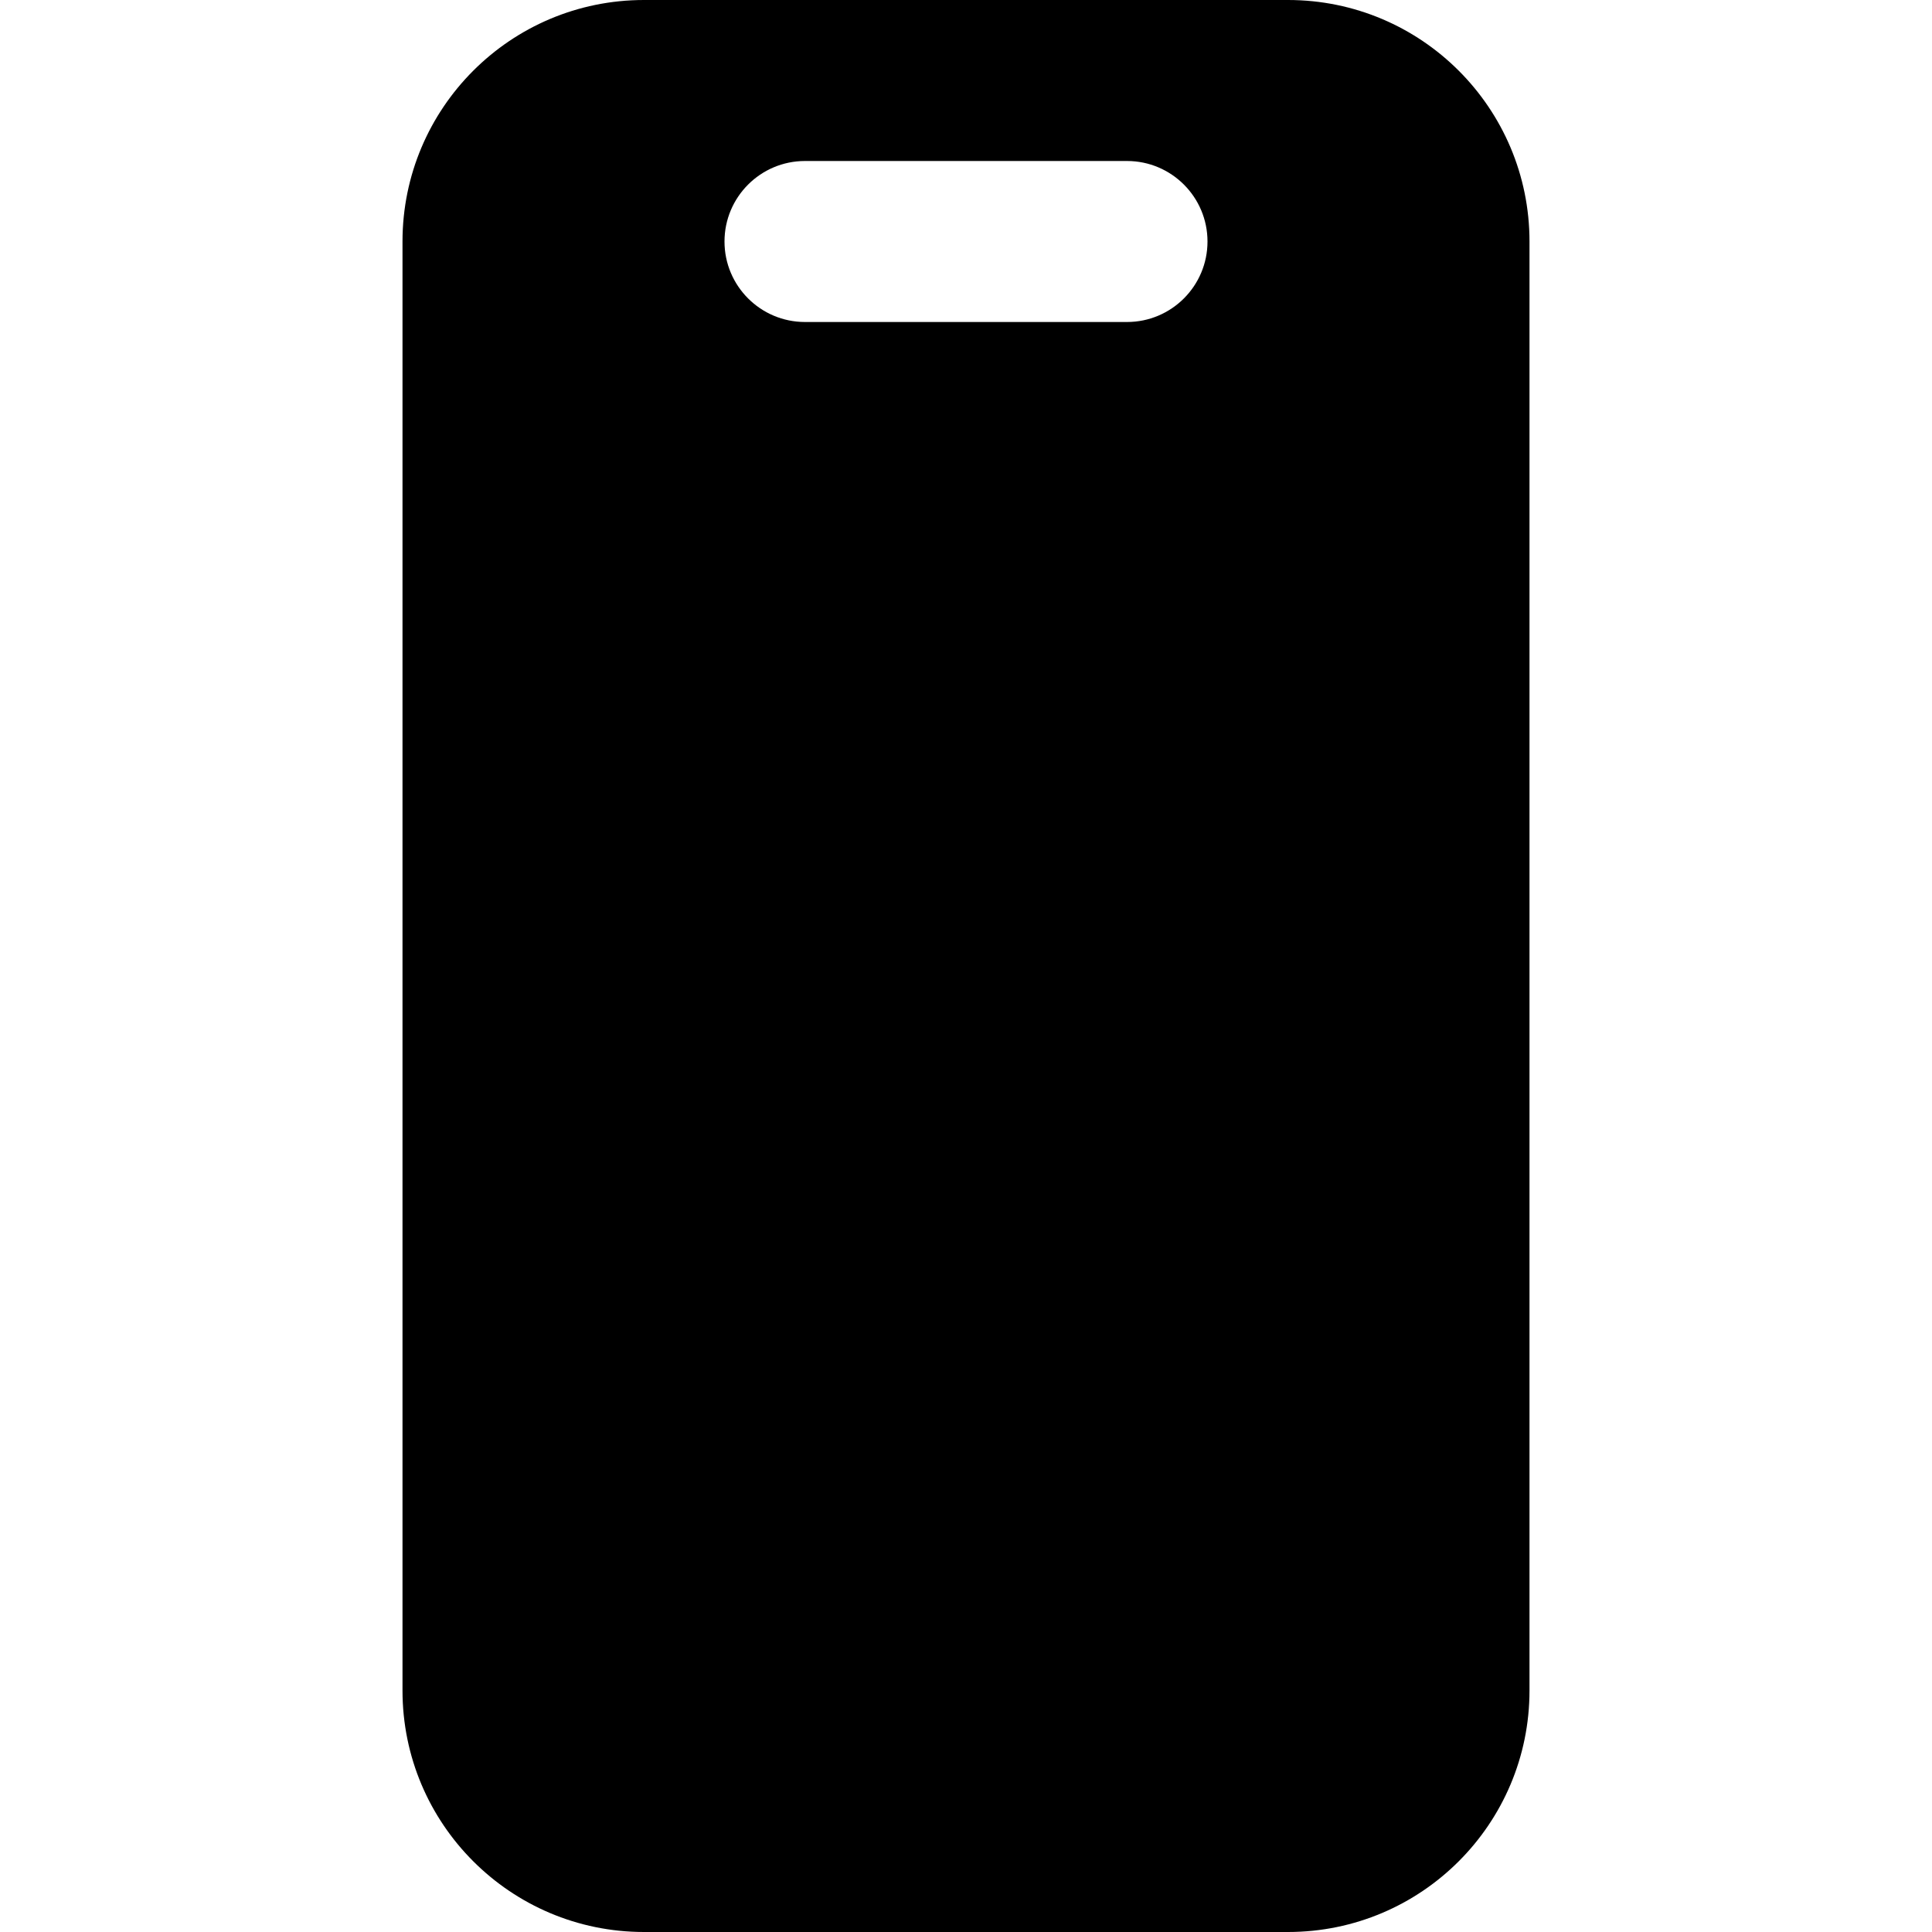 <svg width="24" height="24" viewBox="0 0 24 24" fill="none" xmlns="http://www.w3.org/2000/svg">
<path d="M16 0C17.657 0 19 1.343 19 3V21C19 22.657 17.657 24 16 24H8C6.343 24 5 22.657 5 21V3C5 1.343 6.343 0 8 0H16ZM10 2C9.448 2 9 2.448 9 3C9 3.552 9.448 4 10 4H14C14.552 4 15 3.552 15 3C15 2.448 14.552 2 14 2H10Z" fill="black"/>
</svg>
